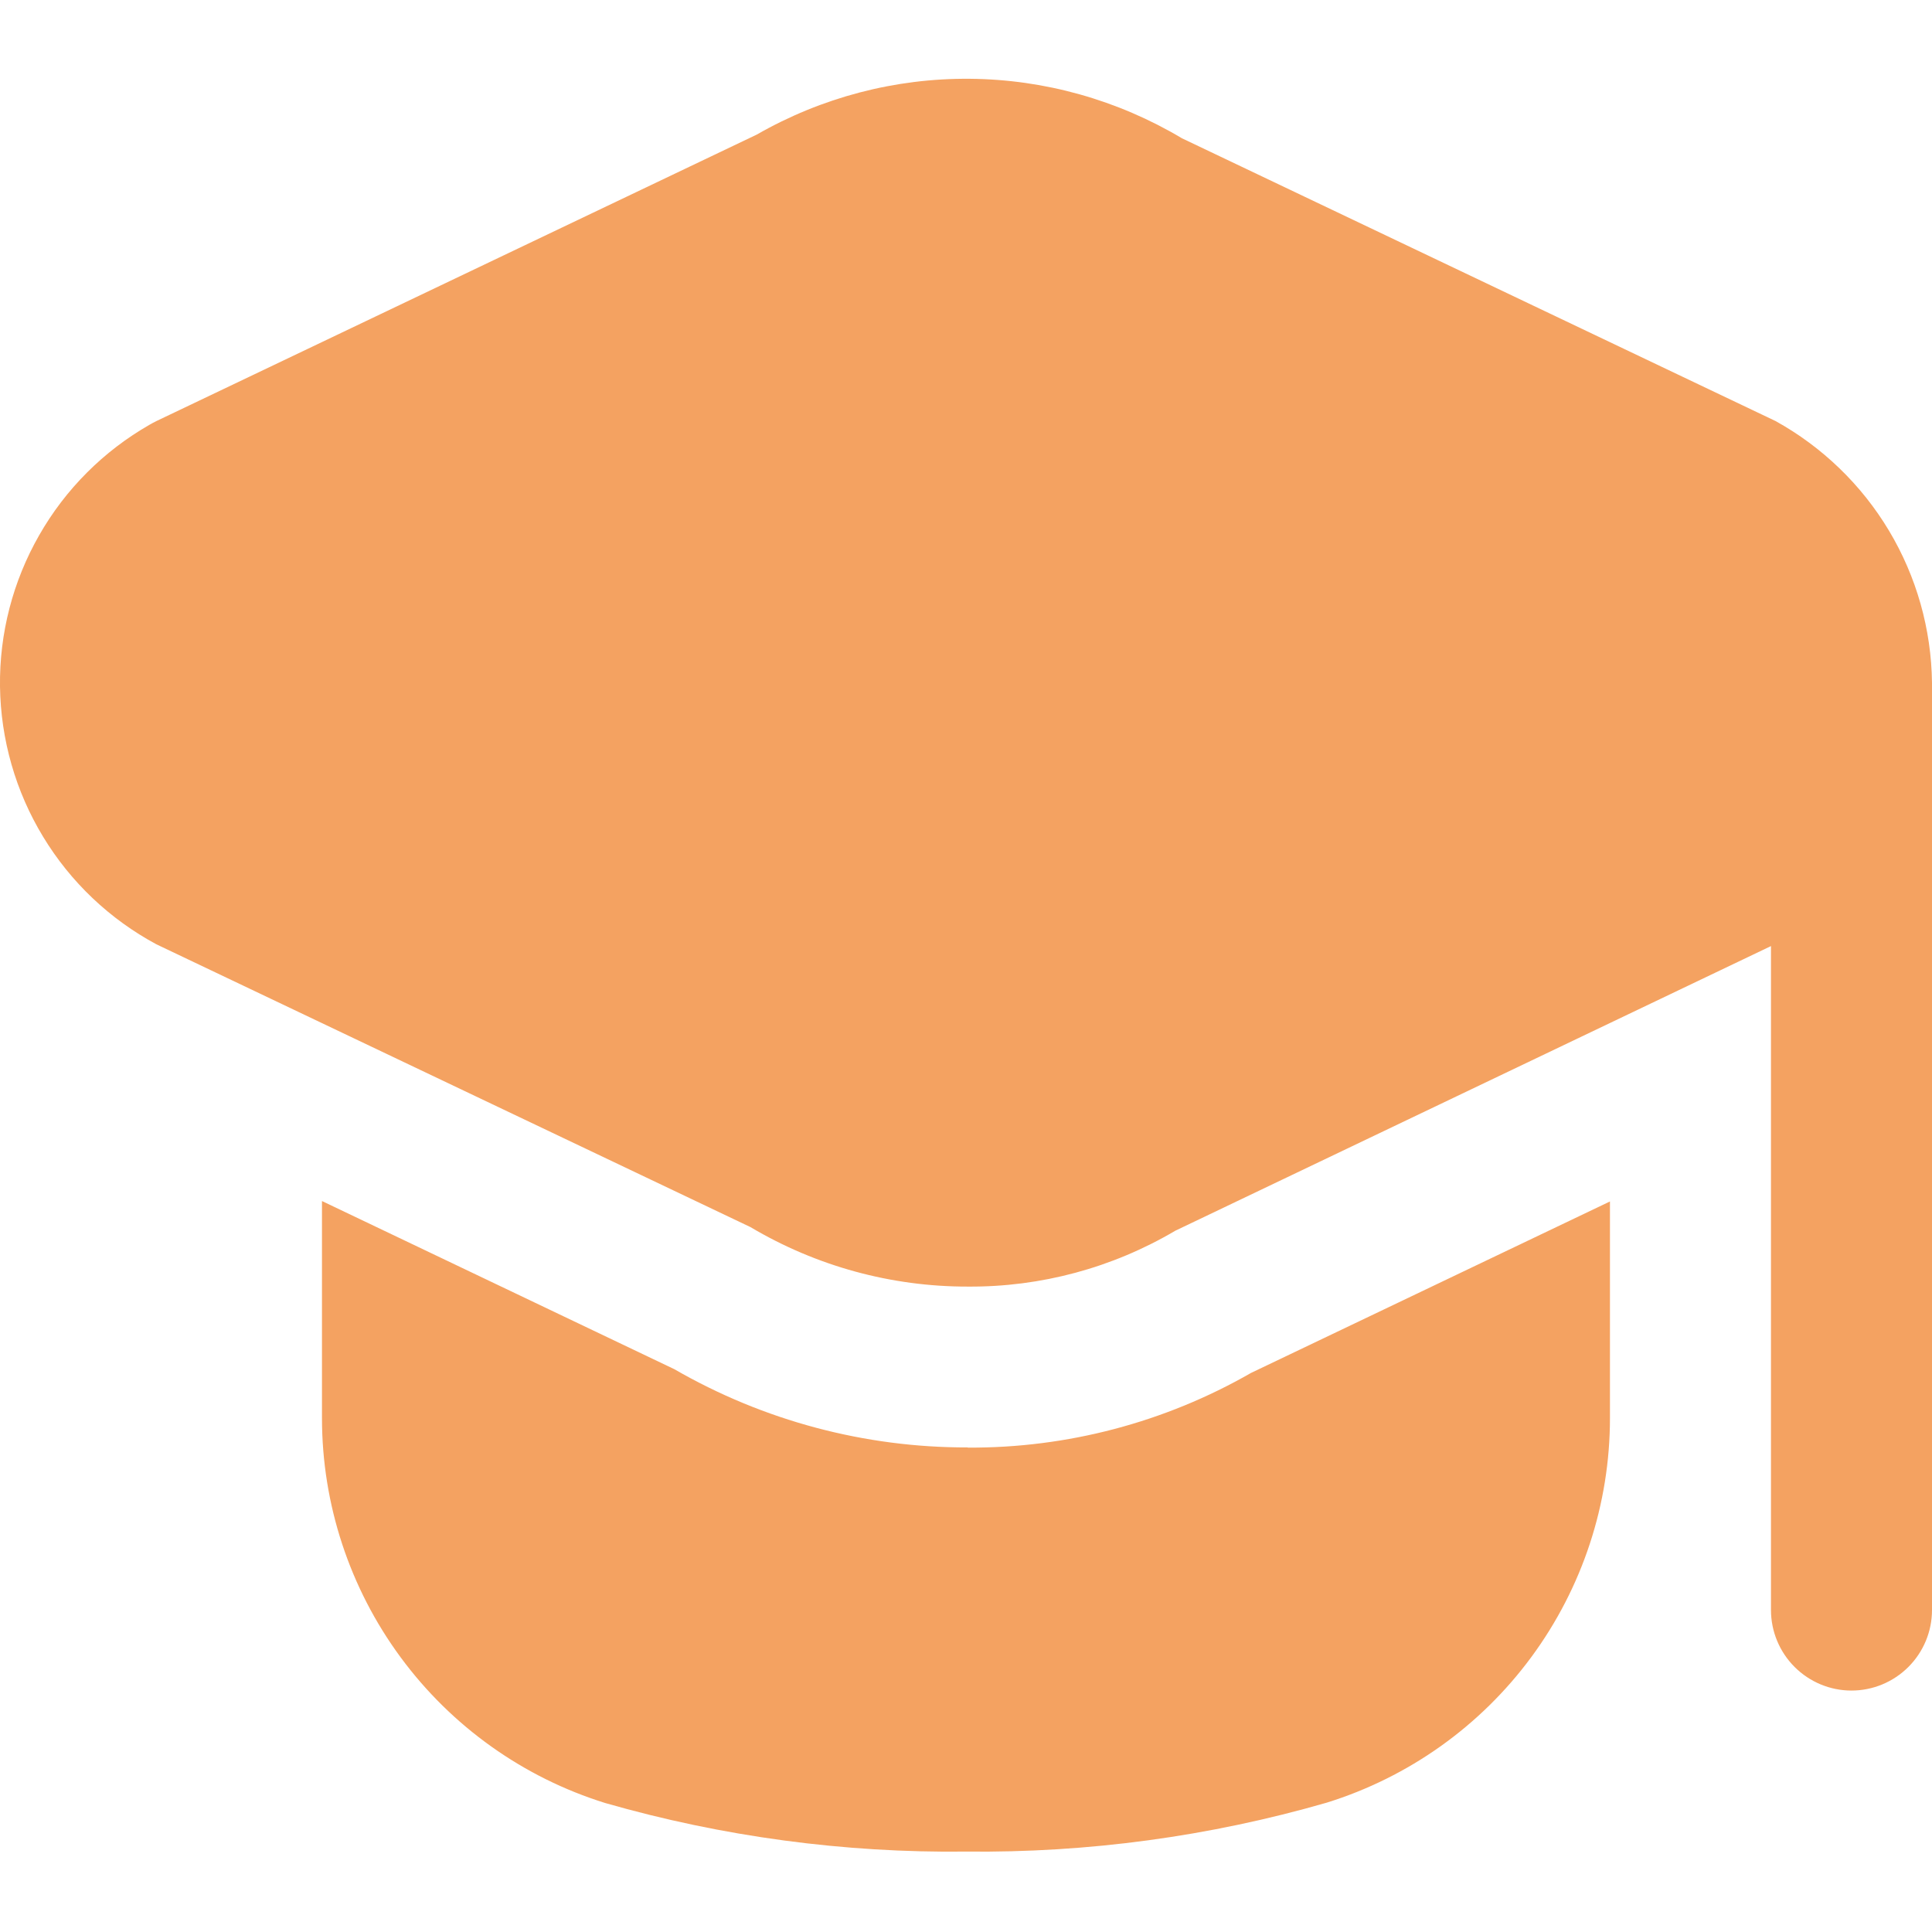 <svg width="32" height="32" viewBox="0 0 32 32" fill="none" xmlns="http://www.w3.org/2000/svg">
<path d="M32 11.308V26.668C32 27.021 31.859 27.36 31.609 27.61C31.359 27.86 31.02 28.001 30.666 28.001C30.313 28.001 29.974 27.86 29.724 27.61C29.474 27.36 29.333 27.021 29.333 26.668V15.67L19.466 20.385C18.426 20.999 17.239 21.319 16.03 21.31C14.764 21.312 13.52 20.972 12.431 20.325L2.591 15.641C1.817 15.225 1.169 14.61 0.714 13.859C0.258 13.108 0.012 12.249 0 11.37C-0.011 10.492 0.213 9.627 0.649 8.865C1.084 8.102 1.716 7.47 2.479 7.034C2.515 7.013 2.553 6.993 2.591 6.974L12.533 2.23C13.607 1.614 14.825 1.294 16.063 1.305C17.3 1.315 18.513 1.656 19.576 2.29L29.409 6.974C30.185 7.404 30.834 8.031 31.289 8.792C31.744 9.553 31.989 10.421 32 11.308ZM16.029 23.974C14.323 23.978 12.647 23.531 11.169 22.678L5.333 19.893V23.493C5.334 24.916 5.79 26.302 6.634 27.448C7.478 28.594 8.666 29.441 10.025 29.864C11.967 30.421 13.98 30.692 16 30.668C18.02 30.69 20.033 30.418 21.974 29.858C23.334 29.435 24.522 28.589 25.366 27.443C26.21 26.297 26.666 24.911 26.666 23.488V19.9L20.721 22.74C19.294 23.559 17.675 23.986 16.029 23.977V23.974Z" fill="#F4A261"/>
</svg>
